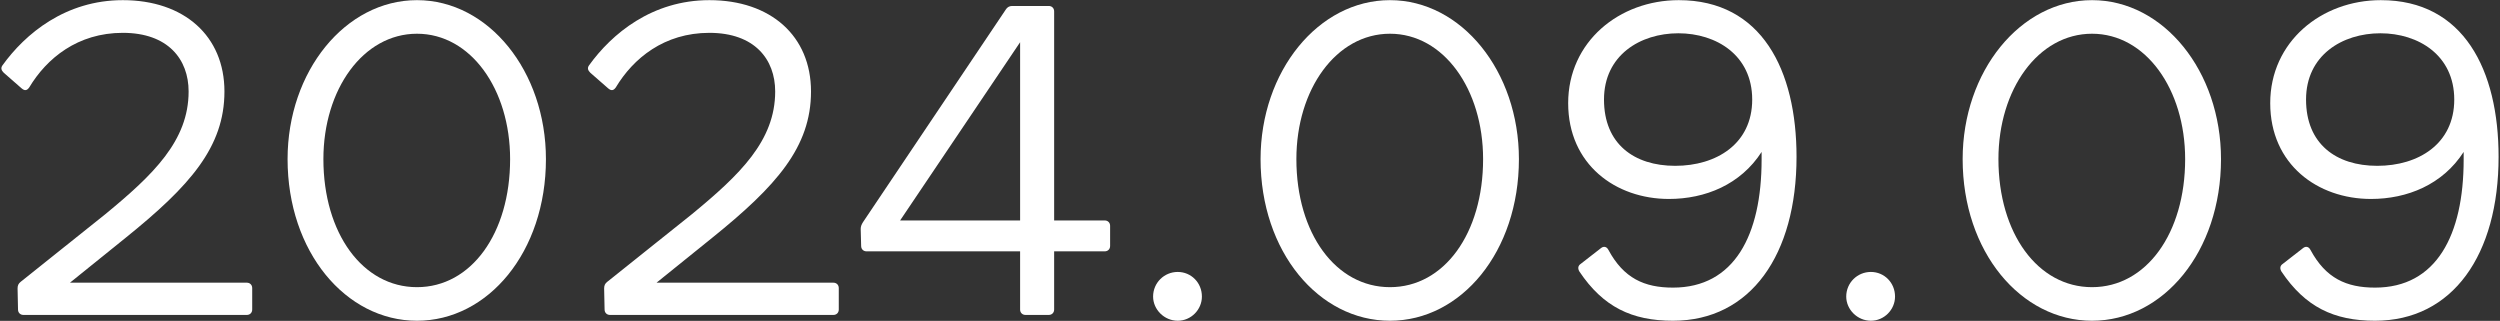 <?xml version="1.0" encoding="UTF-8"?><svg xmlns="http://www.w3.org/2000/svg" viewBox="0 0 670 86" width="670" height="86"><rect x="0" y="0" width="670" height="86" fill="#333333" stroke="none"/><defs><style>.cls-1{fill:#fff;stroke-width:0px;}</style></defs><path class="cls-1" d="M18.75,75.76h47.4c.84,0,1.44.6,1.44,1.44v5.76c0,.84-.6,1.44-1.44,1.44H6.27c-.84,0-1.44-.6-1.44-1.44l-.12-5.64c0-.84.24-1.32.84-1.8l22.68-18.12c12.84-10.56,22.32-19.68,22.32-32.88,0-8.64-5.52-15.72-17.64-15.72S12.51,15.64,7.83,23.44c-.6.84-1.2.96-2.04.24L.99,19.48c-.6-.6-.84-1.2-.36-1.92C6.75,9.04,17.55.04,32.91.04,49.35.04,60.15,9.64,60.15,24.52s-9.24,25.32-26.52,39.24l-14.88,12Z"/><path class="cls-1" d="M77.07,42.64C77.07,19.12,92.55.04,111.75.04s34.56,19.08,34.56,42.6c0,24.84-15.48,43.32-34.56,43.32s-34.68-18.48-34.68-43.32ZM136.71,42.64c0-18.72-10.56-33.6-24.96-33.6s-25.08,14.88-25.08,33.6c0,19.92,10.56,34.32,25.08,34.32s24.96-14.4,24.96-34.32Z"/><path class="cls-1" d="M175.95,75.76h47.4c.84,0,1.44.6,1.44,1.44v5.76c0,.84-.6,1.44-1.44,1.44h-59.88c-.84,0-1.44-.6-1.44-1.44l-.12-5.64c0-.84.24-1.32.84-1.8l22.68-18.12c12.84-10.56,22.32-19.68,22.32-32.88,0-8.64-5.52-15.72-17.64-15.72s-20.4,6.84-25.08,14.64c-.6.84-1.2.96-2.04.24l-4.8-4.2c-.6-.6-.84-1.2-.36-1.92C163.95,9.04,174.75.04,190.11.04c16.44,0,27.24,9.6,27.24,24.48s-9.24,25.32-26.52,39.24l-14.88,12Z"/><path class="cls-1" d="M296.07,59.08c.84,0,1.44.6,1.44,1.44v5.4c0,.84-.6,1.44-1.44,1.44h-13.56v15.6c0,.84-.6,1.44-1.44,1.44h-6.24c-.84,0-1.44-.6-1.44-1.44v-15.6h-41.16c-.84,0-1.44-.6-1.44-1.44l-.12-4.56c0-.72.24-1.2.6-1.8L269.55,2.56c.36-.6.96-.96,1.68-.96h9.84c.84,0,1.44.6,1.44,1.44v56.04h13.56ZM241.23,59.08h32.16V11.32l-32.16,47.76Z"/><path class="cls-1" d="M309.03,79.48c0-3.72,3-6.6,6.6-6.6s6.48,2.88,6.48,6.6c0,3.48-2.88,6.48-6.48,6.48s-6.6-3-6.6-6.48Z"/><path class="cls-1" d="M337.83,42.64C337.83,19.12,353.31.04,372.51.04s34.56,19.08,34.56,42.6c0,24.84-15.48,43.32-34.56,43.32s-34.68-18.48-34.68-43.32ZM397.47,42.64c0-18.72-10.56-33.6-24.96-33.6s-25.08,14.88-25.08,33.6c0,19.92,10.56,34.32,25.08,34.32s24.96-14.4,24.96-34.32Z"/><path class="cls-1" d="M481.47,42.04c0,26.16-12.24,43.92-33.12,43.92-11.04,0-18.72-3.72-25.08-13.2-.48-.84-.36-1.56.36-2.04l5.4-4.2c.72-.6,1.56-.48,2.04.48,4.08,7.56,9.6,10.08,17.28,10.08,16.44,0,23.76-14.04,23.76-34.32v-2.04c-5.64,8.76-15.12,12.6-24.84,12.6-14.28,0-27-9.24-27-25.68S433.95.04,449.91.04c22.2,0,31.56,18.72,31.56,42ZM469.59,26.68c0-11.88-9.6-17.76-19.8-17.76s-19.92,5.88-19.92,17.76,8.04,17.76,19.08,17.76,20.64-5.88,20.64-17.76Z"/><path class="cls-1" d="M494.79,79.48c0-3.72,3-6.6,6.6-6.6s6.48,2.88,6.48,6.6c0,3.48-2.88,6.48-6.48,6.48s-6.6-3-6.6-6.48Z"/><path class="cls-1" d="M525.99,42.64c0-23.52,15.48-42.6,34.68-42.6s34.56,19.08,34.56,42.6c0,24.84-15.48,43.32-34.56,43.32s-34.68-18.48-34.68-43.32ZM585.62,42.64c0-18.72-10.56-33.6-24.96-33.6s-25.08,14.88-25.08,33.6c0,19.92,10.56,34.32,25.08,34.32s24.96-14.4,24.96-34.32Z"/><path class="cls-1" d="M669.62,42.04c0,26.16-12.24,43.92-33.12,43.92-11.04,0-18.72-3.72-25.08-13.2-.48-.84-.36-1.56.36-2.04l5.4-4.2c.72-.6,1.56-.48,2.04.48,4.08,7.56,9.6,10.08,17.28,10.08,16.44,0,23.76-14.04,23.76-34.32v-2.04c-5.64,8.76-15.12,12.6-24.84,12.6-14.28,0-27-9.24-27-25.68S622.11.04,638.06.04c22.2,0,31.56,18.72,31.56,42ZM657.74,26.68c0-11.88-9.6-17.76-19.8-17.76s-19.92,5.88-19.92,17.76,8.04,17.76,19.08,17.76,20.64-5.88,20.64-17.76Z"/></svg>